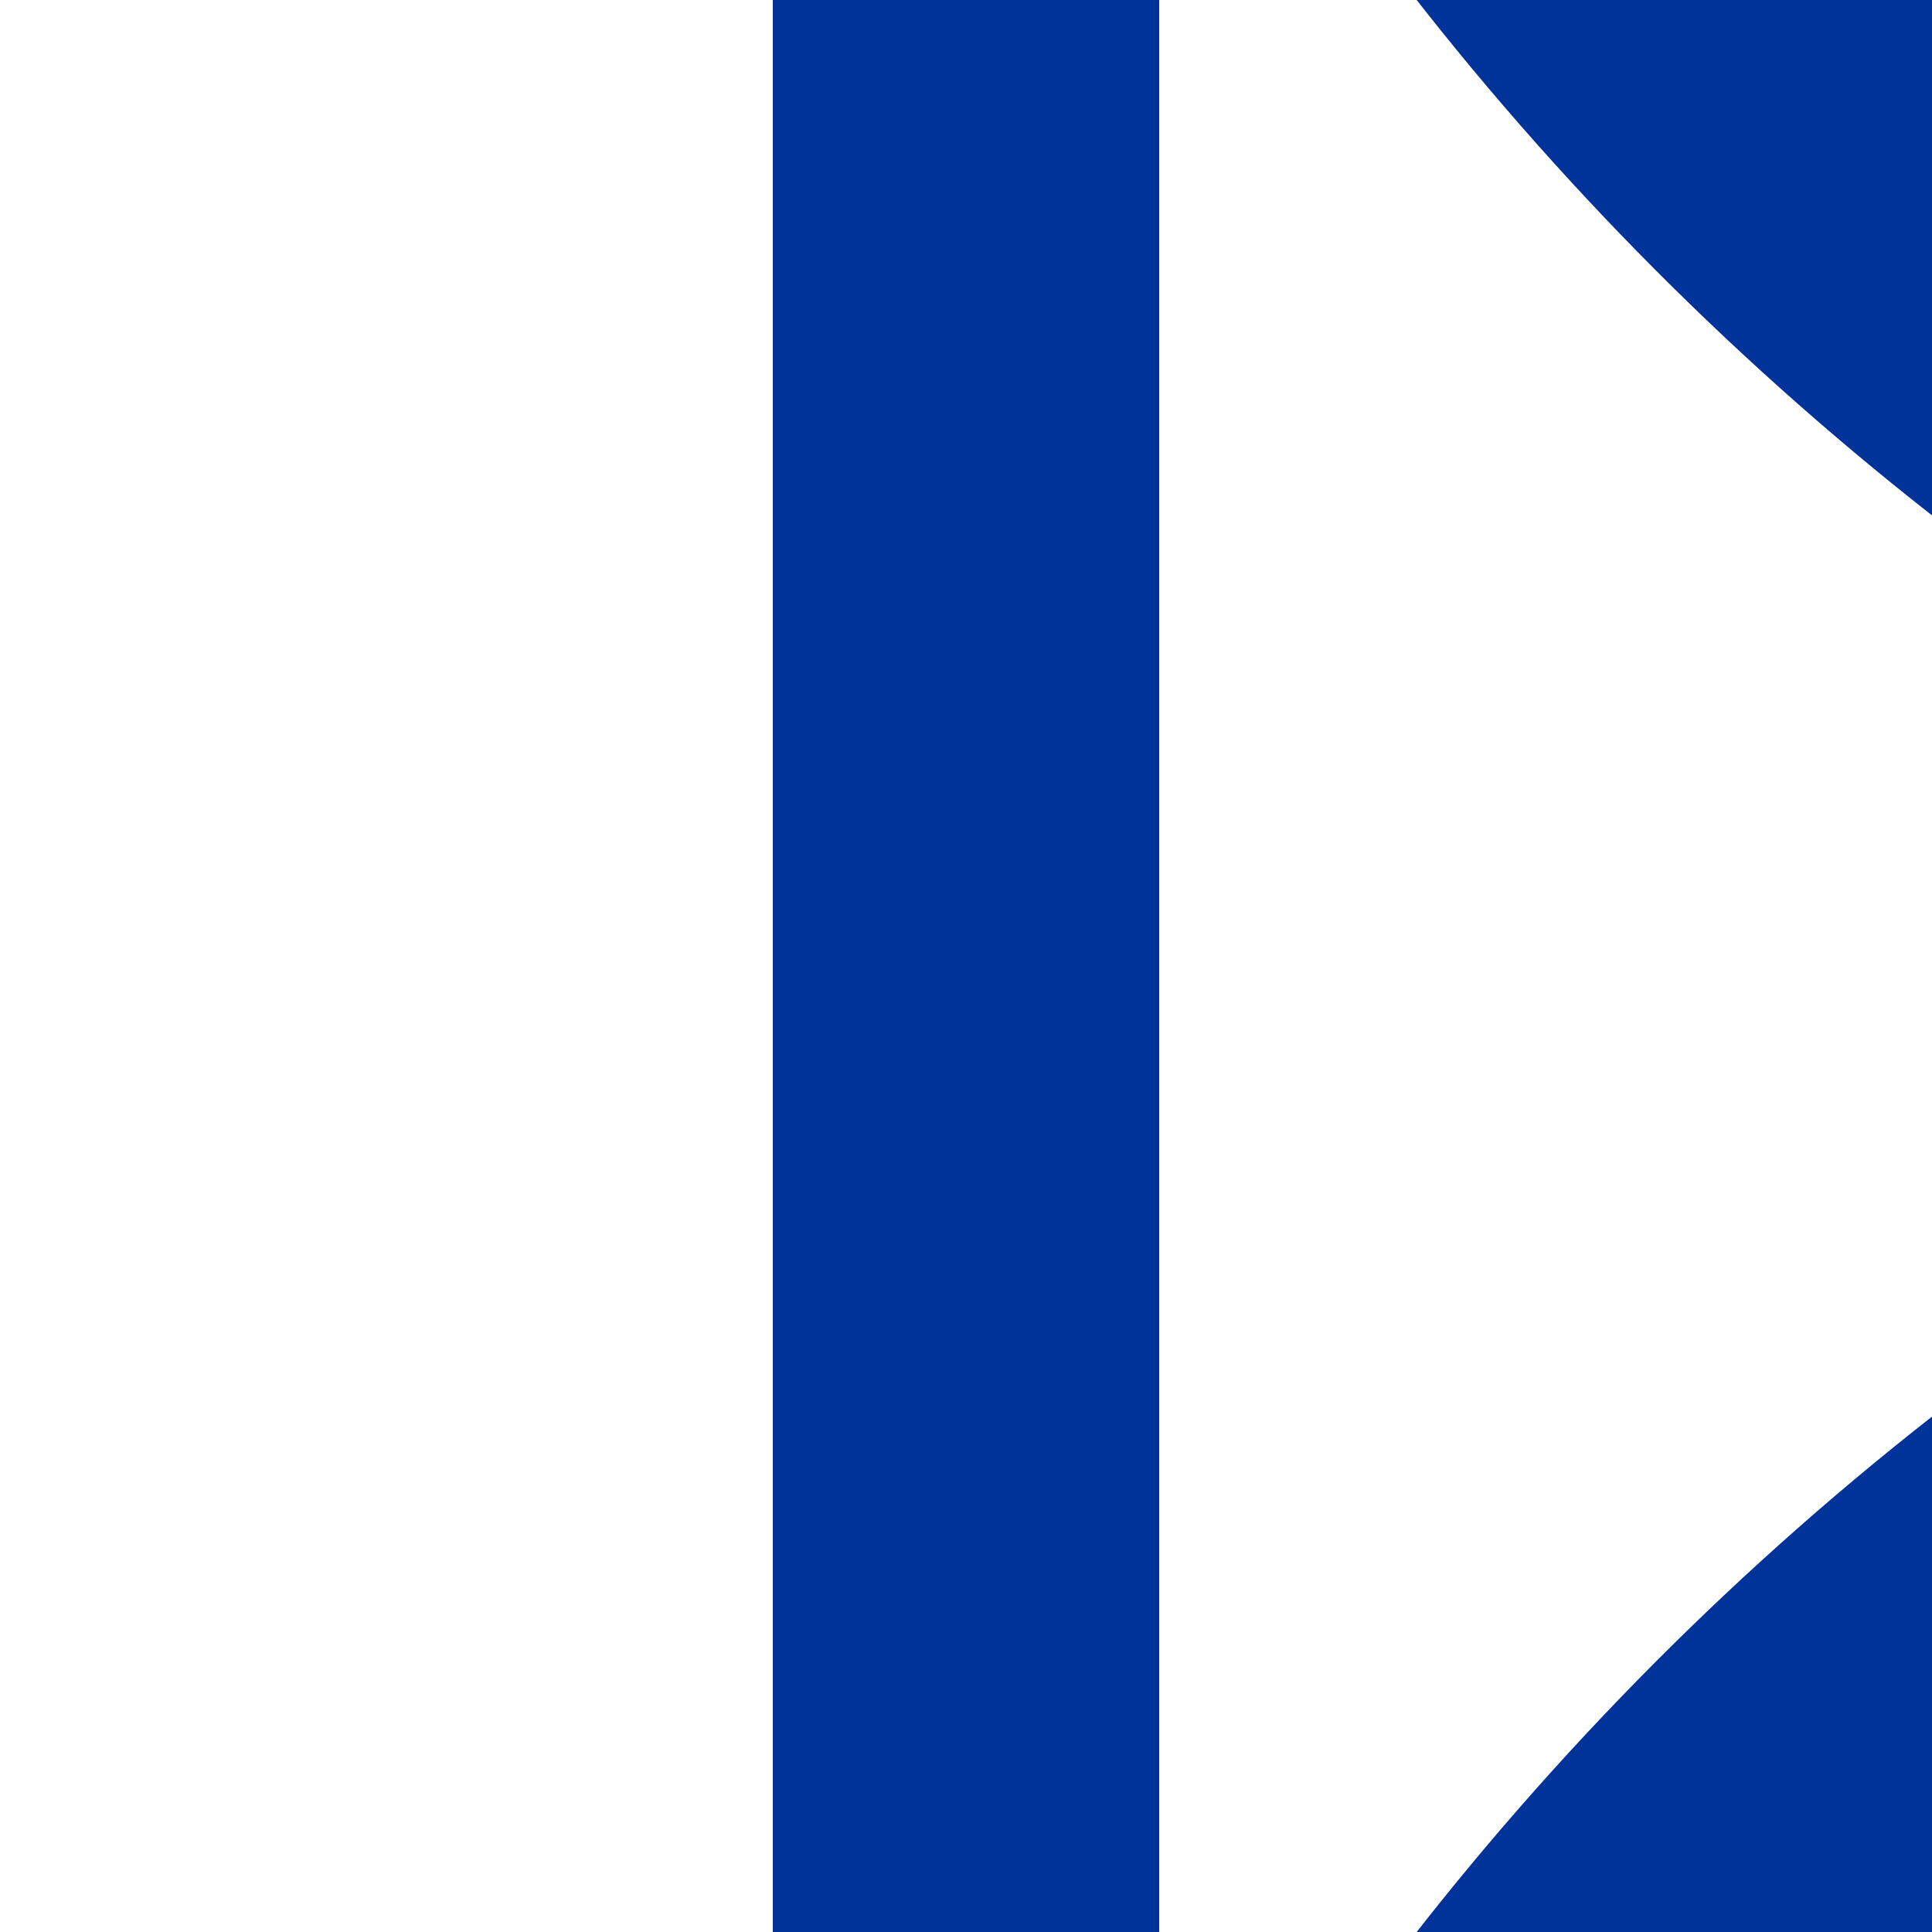 <?xml version="1.0" encoding="UTF-8"?>
<svg xmlns="http://www.w3.org/2000/svg" width="500" height="500">
 <title>uSTR+k12</title>
 <g stroke="#003399" stroke-width="100">
  <path d="M 250,0 V 500"/>
  <circle cx="982.84" cy="-482.84" r="732.84"/>
  <circle cx="982.84" cy="982.84" r="732.84"/>
 </g>
</svg>